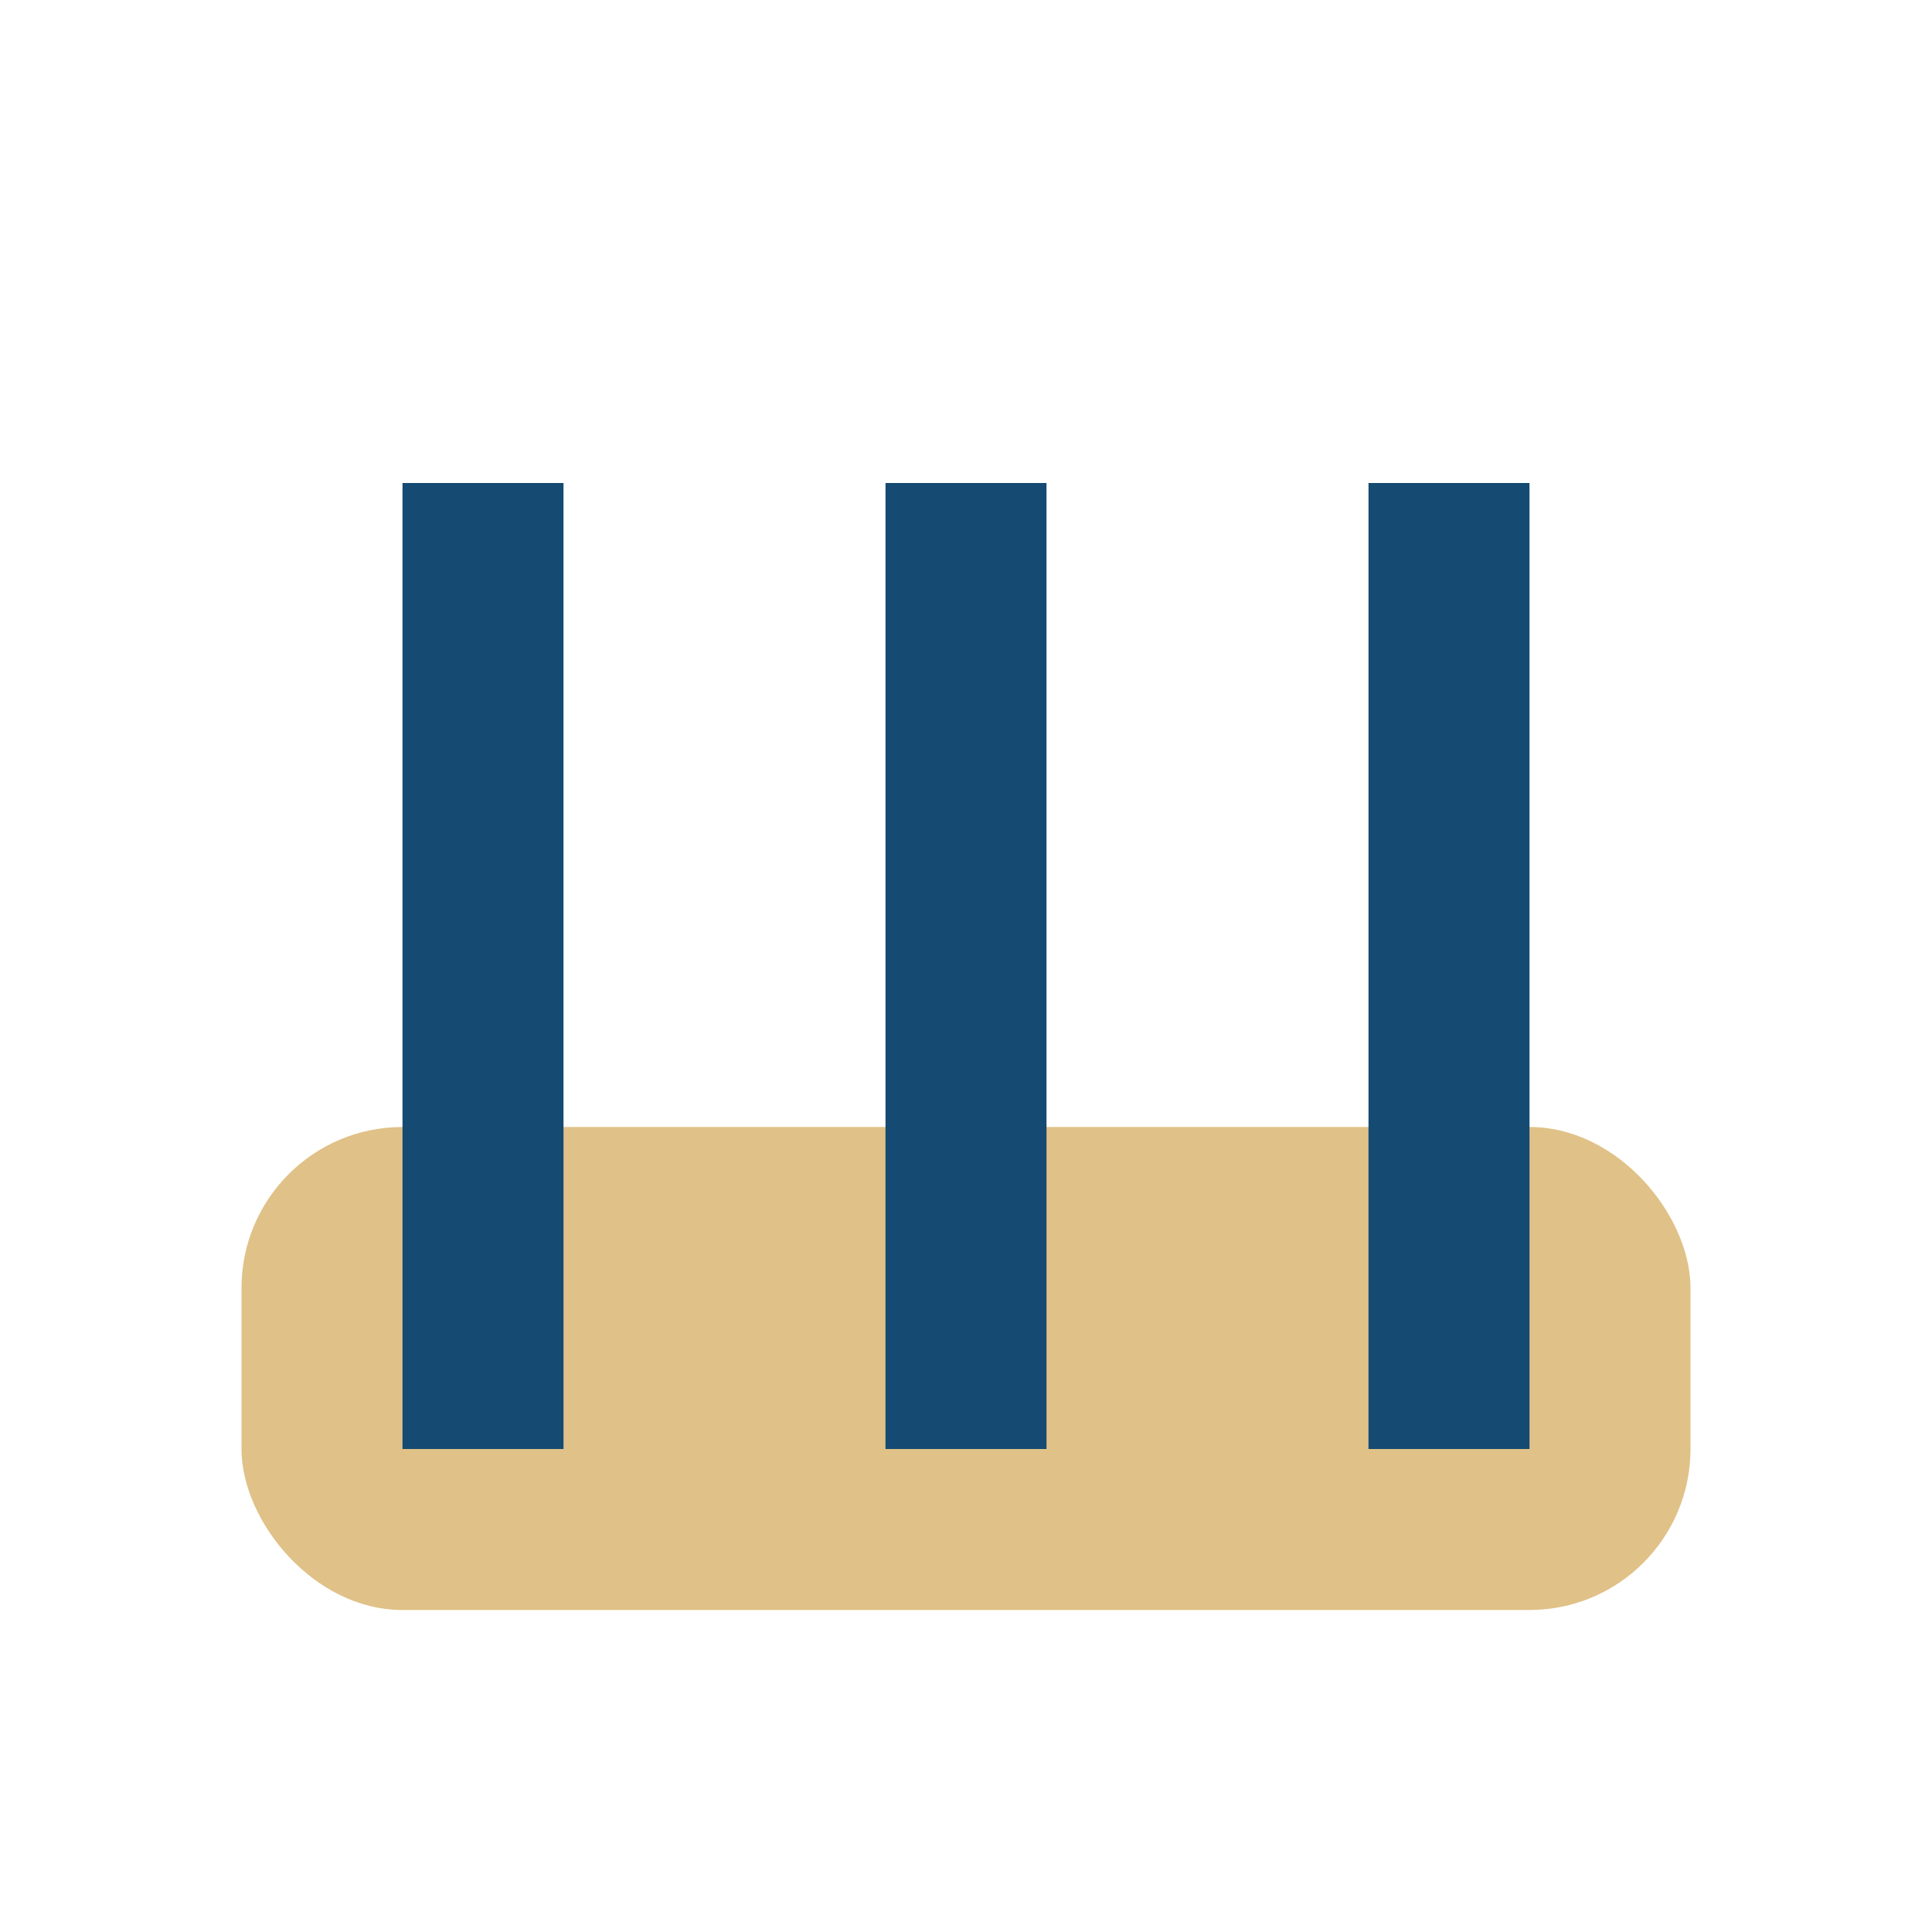 <?xml version="1.0" encoding="UTF-8"?>
<svg xmlns="http://www.w3.org/2000/svg" viewBox="0 0 24 24" width="32" height="32"><rect x="3" y="14" width="18" height="6" rx="2" fill="#e0c187"/><path d="M6 18V6m6 12V6m6 12V6" stroke="#154a72" stroke-width="2"/></svg>